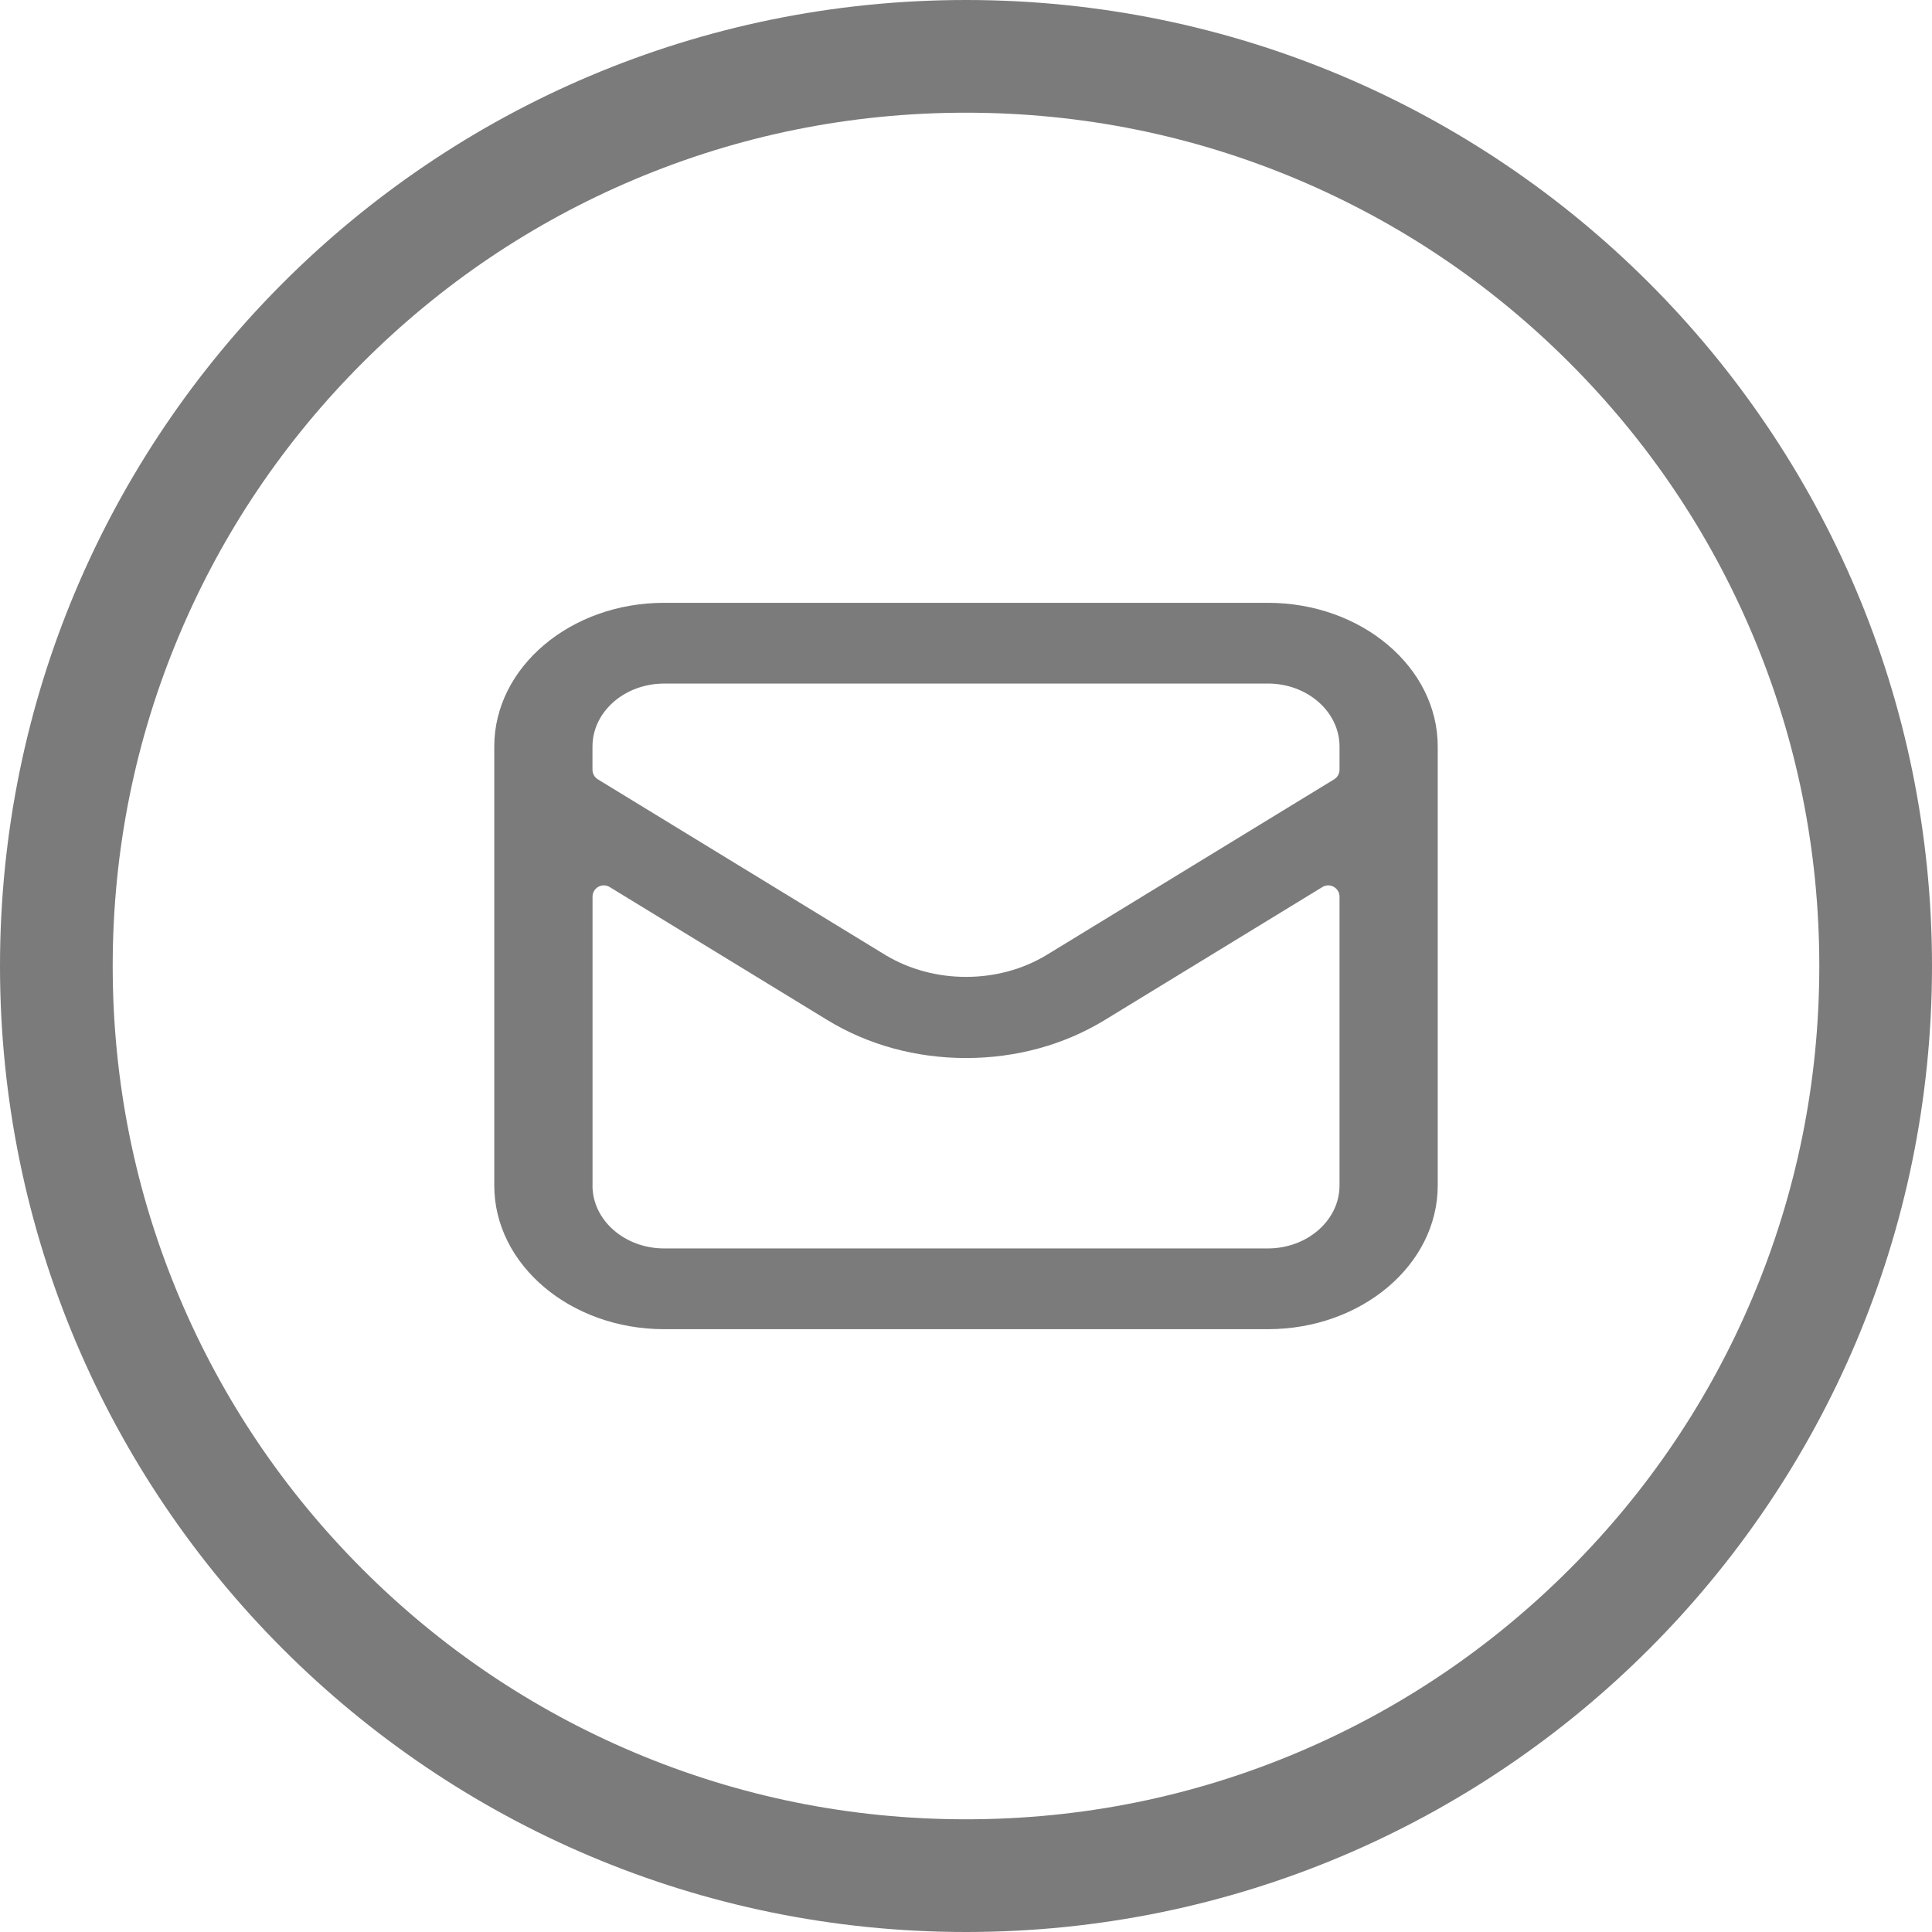 <?xml version="1.0" encoding="UTF-8"?>
<svg id="Layer_1" xmlns="http://www.w3.org/2000/svg" viewBox="0 0 600 600">
  <defs>
    <style>
      .cls-1 {
        fill: #7b7b7b;
      }
    </style>
  </defs>
  <path class="cls-1" d="M300,35c35.79,0,70.49,7,103.14,20.81,31.55,13.35,59.9,32.46,84.24,56.81s43.46,52.69,56.81,84.24c13.81,32.65,20.81,67.35,20.81,103.14s-7,70.49-20.81,103.14c-13.35,31.55-32.46,59.9-56.81,84.24s-52.69,43.46-84.24,56.81c-32.65,13.81-67.35,20.81-103.14,20.81s-70.49-7-103.14-20.81c-31.55-13.35-59.9-32.46-84.24-56.81-24.35-24.35-43.46-52.69-56.81-84.24-13.81-32.65-20.81-67.35-20.81-103.14s7-70.49,20.81-103.14c13.35-31.55,32.46-59.9,56.81-84.24,24.35-24.35,52.69-43.46,84.24-56.81,32.65-13.81,67.35-20.81,103.14-20.81M300,0C134.31,0,0,134.31,0,300s134.31,300,300,300,300-134.31,300-300S465.69,0,300,0h0Z"/>
  <path class="cls-1" d="M206.25,412.79c-29.09,0-52.75-20.02-52.75-44.62v-136.34c0-24.6,23.66-44.62,52.75-44.62h187.5c29.09,0,52.75,20.02,52.75,44.62v136.34c0,24.6-23.66,44.62-52.75,44.62h-187.5ZM184,368.17c0,10.77,9.98,19.54,22.25,19.54h187.5c12.27,0,22.25-8.77,22.25-19.54v-89.7c0-2.73-2.99-4.41-5.32-2.99l-67.59,41.3c-12.63,7.72-27.53,11.8-43.08,11.8s-30.45-4.08-43.08-11.8l-67.59-41.3c-2.33-1.43-5.32.25-5.32,2.99v89.7ZM206.25,212.29c-12.27,0-22.25,8.77-22.25,19.54v7.22c0,1.22.63,2.35,1.68,2.99l89.39,54.61c7.38,4.41,15.99,6.73,24.93,6.73s17.55-2.32,24.9-6.72l89.42-54.63c1.04-.64,1.68-1.77,1.68-2.99v-7.22c0-10.77-9.98-19.54-22.25-19.54h-187.5Z"/>
</svg>